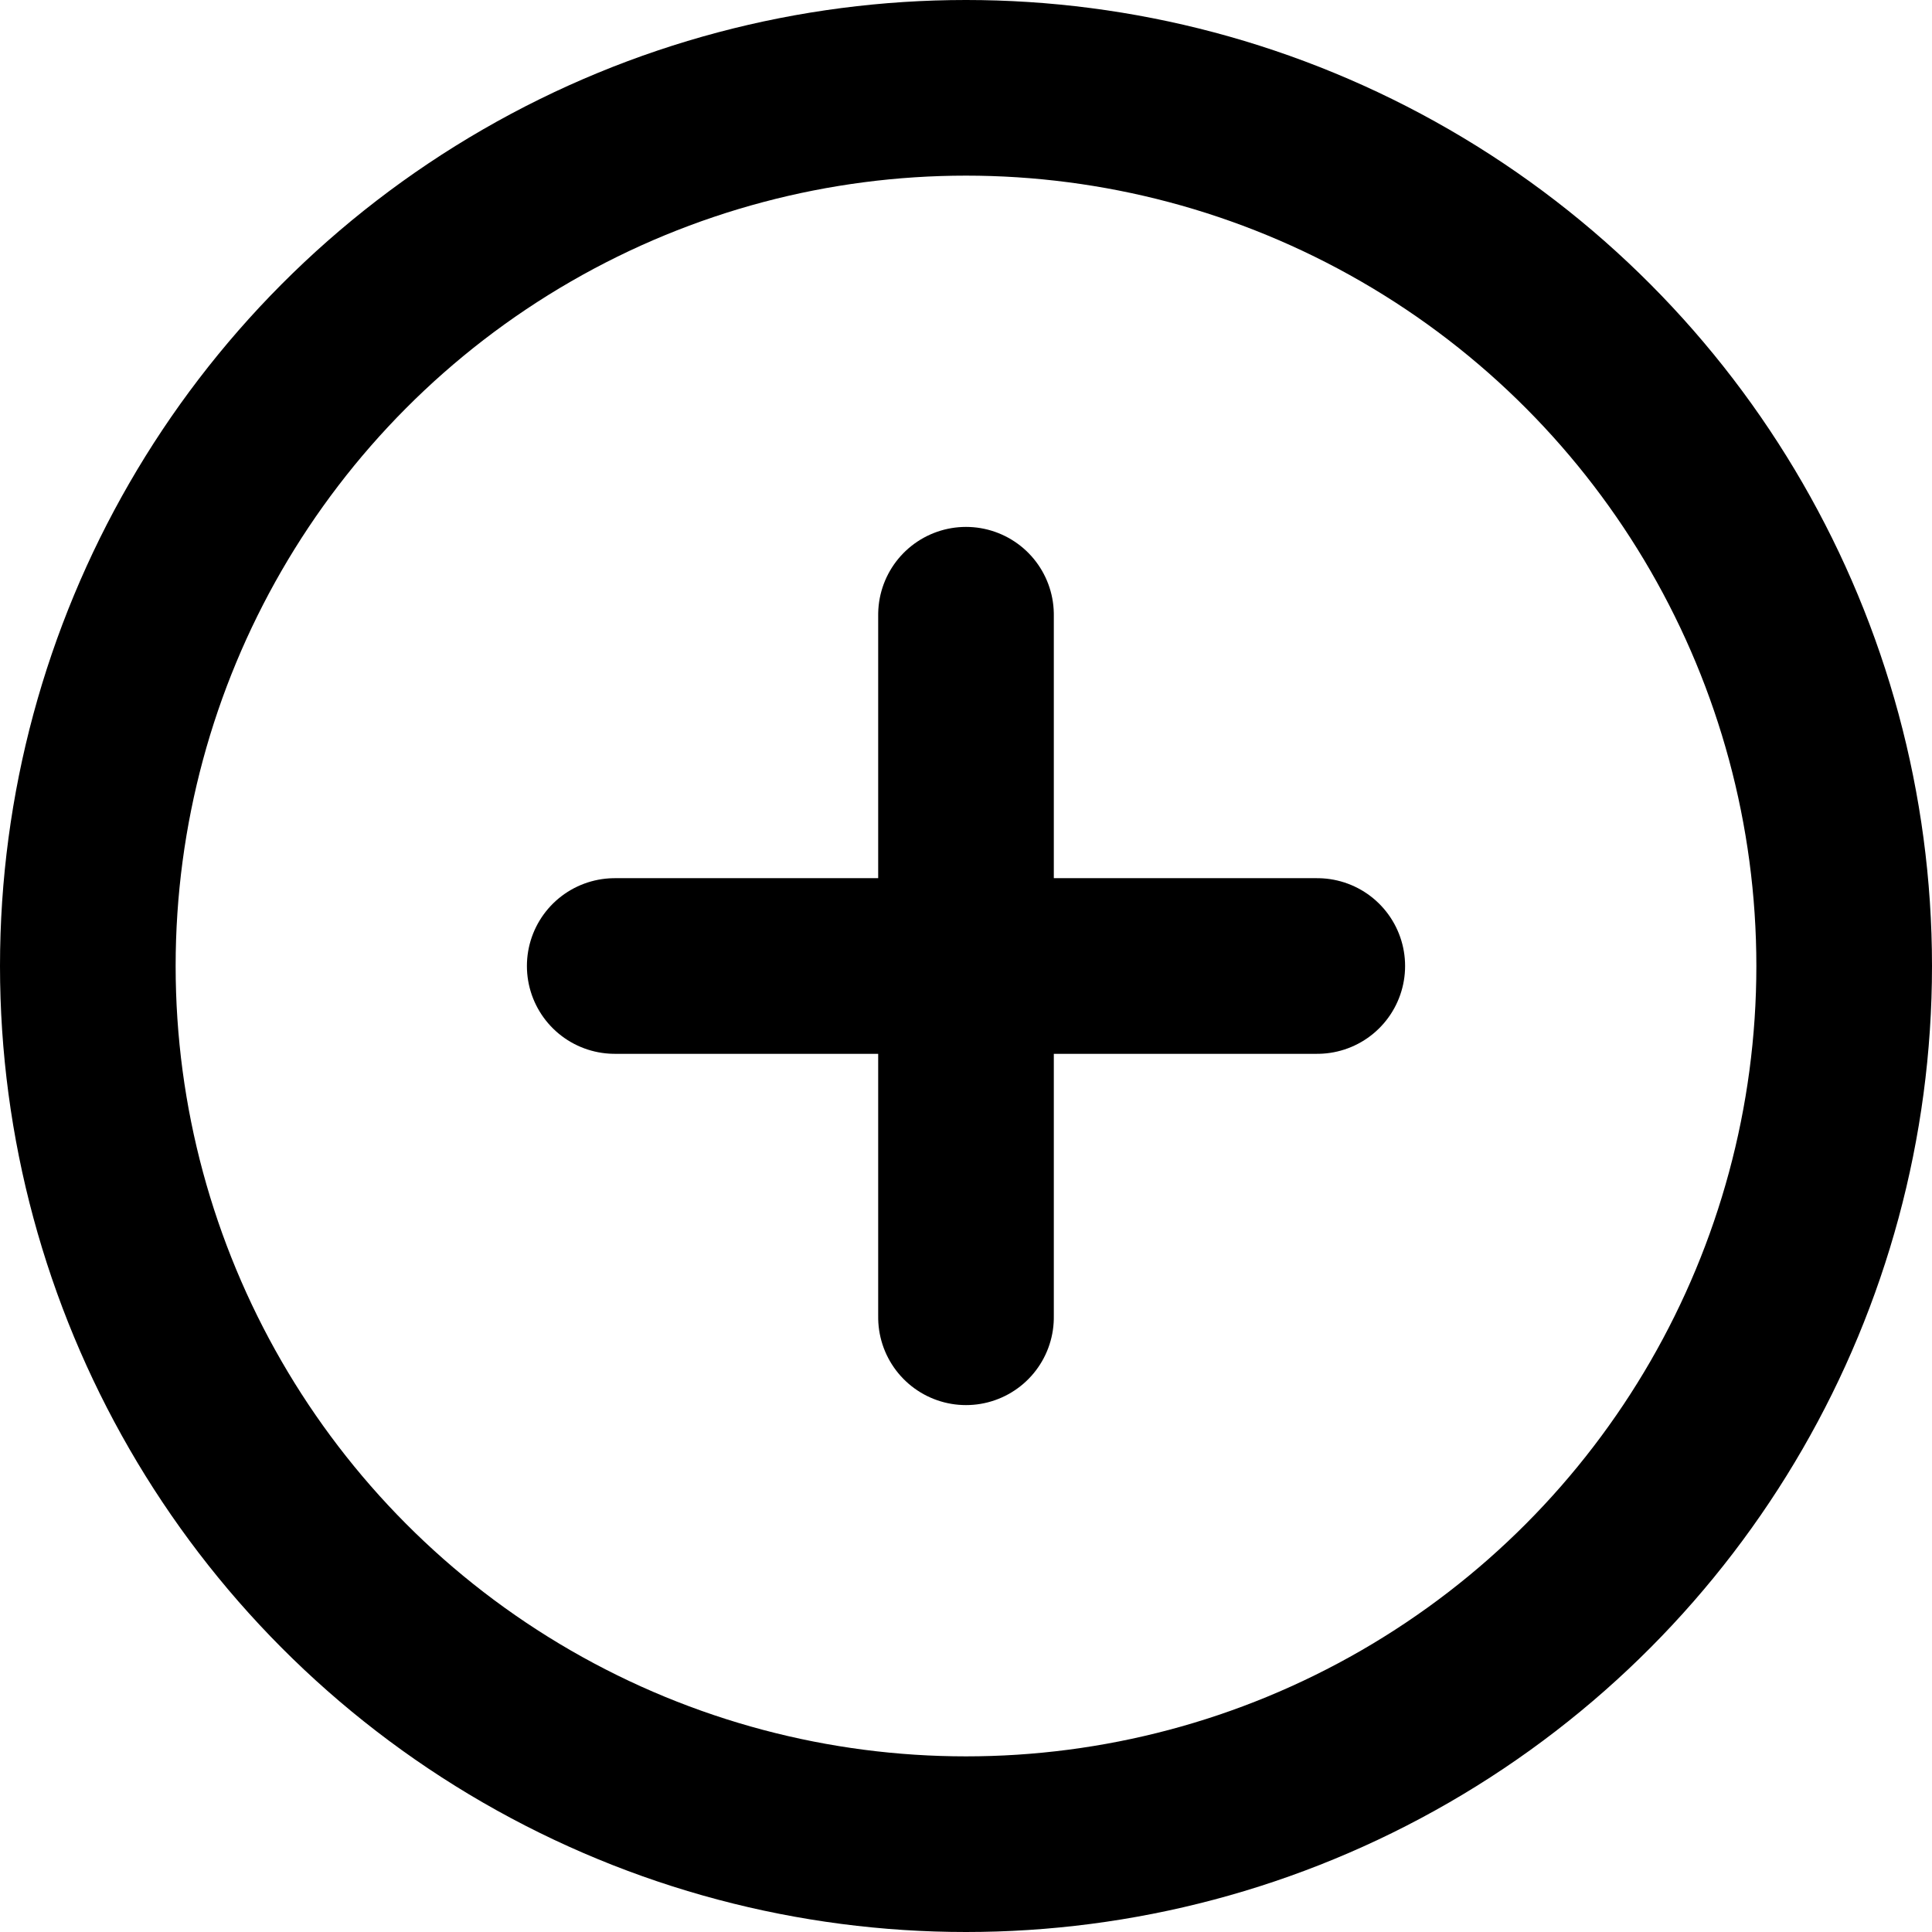 <?xml version="1.0" encoding="UTF-8" standalone="no"?>
<!DOCTYPE svg PUBLIC "-//W3C//DTD SVG 1.1//EN" "http://www.w3.org/Graphics/SVG/1.1/DTD/svg11.dtd">
<svg width="100%" height="100%" viewBox="0 0 22 22" version="1.1" xmlns="http://www.w3.org/2000/svg" xmlns:xlink="http://www.w3.org/1999/xlink" xml:space="preserve" xmlns:serif="http://www.serif.com/" style="fill-rule:evenodd;clip-rule:evenodd;stroke-linecap:round;stroke-linejoin:round;stroke-miterlimit:10;">
    <g transform="matrix(-1,0,0,1,22,0)">
        <circle cx="11" cy="11" r="10" style="fill:none;stroke:black;stroke-width:2px;"/>
    </g>
    <g transform="matrix(0,1,1,0,0,0)">
        <path d="M7,11L15,11" style="fill:none;fill-rule:nonzero;stroke:black;stroke-width:2px;"/>
    </g>
    <path d="M7,11L15,11" style="fill:none;fill-rule:nonzero;stroke:black;stroke-width:2px;"/>
</svg>
